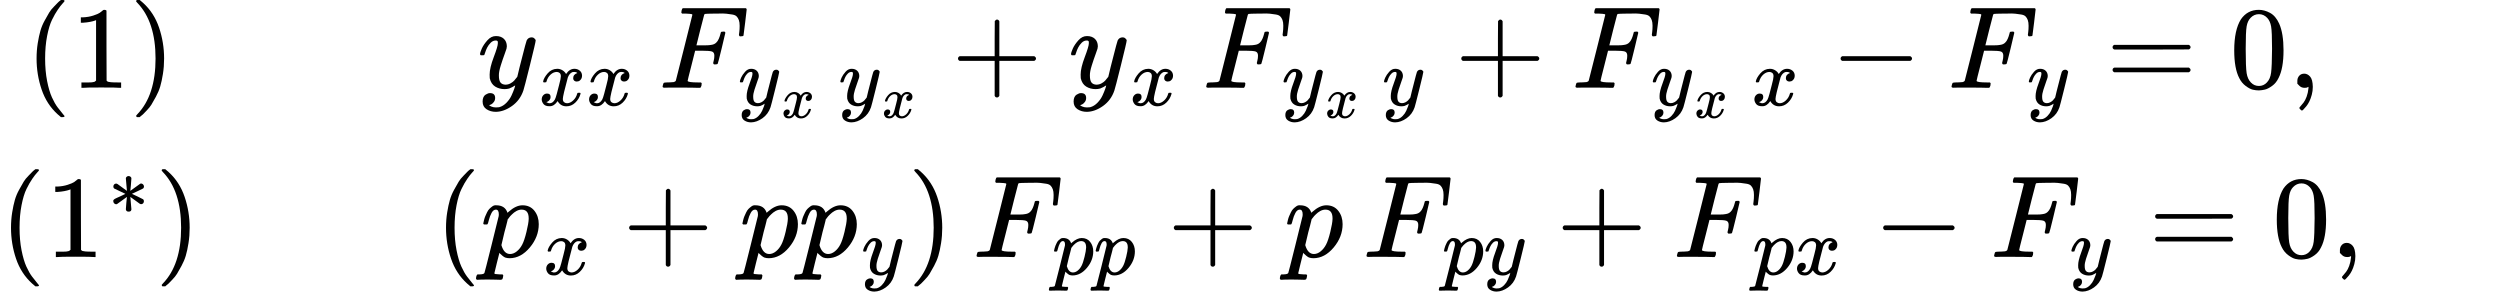<svg version="1.1" style="vertical-align: -2.251ex;" xmlns="http://www.w3.org/2000/svg" width="21348px" height="2489.9px"   viewBox="0 -1495 21348 2489.9" xmlns:xlink="http://www.w3.org/1999/xlink"><defs><path id="MJX-33-TEX-N-28" d="M94 250Q94 319 104 381T127 488T164 576T202 643T244 695T277 729T302 750H315H319Q333 750 333 741Q333 738 316 720T275 667T226 581T184 443T167 250T184 58T225 -81T274 -167T316 -220T333 -241Q333 -250 318 -250H315H302L274 -226Q180 -141 137 -14T94 250Z"></path><path id="MJX-33-TEX-N-31" d="M213 578L200 573Q186 568 160 563T102 556H83V602H102Q149 604 189 617T245 641T273 663Q275 666 285 666Q294 666 302 660V361L303 61Q310 54 315 52T339 48T401 46H427V0H416Q395 3 257 3Q121 3 100 0H88V46H114Q136 46 152 46T177 47T193 50T201 52T207 57T213 61V578Z"></path><path id="MJX-33-TEX-N-29" d="M60 749L64 750Q69 750 74 750H86L114 726Q208 641 251 514T294 250Q294 182 284 119T261 12T224 -76T186 -143T145 -194T113 -227T90 -246Q87 -249 86 -250H74Q66 -250 63 -250T58 -247T55 -238Q56 -237 66 -225Q221 -64 221 250T66 725Q56 737 55 738Q55 746 60 749Z"></path><path id="MJX-33-TEX-I-1D466" d="M21 287Q21 301 36 335T84 406T158 442Q199 442 224 419T250 355Q248 336 247 334Q247 331 231 288T198 191T182 105Q182 62 196 45T238 27Q261 27 281 38T312 61T339 94Q339 95 344 114T358 173T377 247Q415 397 419 404Q432 431 462 431Q475 431 483 424T494 412T496 403Q496 390 447 193T391 -23Q363 -106 294 -155T156 -205Q111 -205 77 -183T43 -117Q43 -95 50 -80T69 -58T89 -48T106 -45Q150 -45 150 -87Q150 -107 138 -122T115 -142T102 -147L99 -148Q101 -153 118 -160T152 -167H160Q177 -167 186 -165Q219 -156 247 -127T290 -65T313 -9T321 21L315 17Q309 13 296 6T270 -6Q250 -11 231 -11Q185 -11 150 11T104 82Q103 89 103 113Q103 170 138 262T173 379Q173 380 173 381Q173 390 173 393T169 400T158 404H154Q131 404 112 385T82 344T65 302T57 280Q55 278 41 278H27Q21 284 21 287Z"></path><path id="MJX-33-TEX-I-1D465" d="M52 289Q59 331 106 386T222 442Q257 442 286 424T329 379Q371 442 430 442Q467 442 494 420T522 361Q522 332 508 314T481 292T458 288Q439 288 427 299T415 328Q415 374 465 391Q454 404 425 404Q412 404 406 402Q368 386 350 336Q290 115 290 78Q290 50 306 38T341 26Q378 26 414 59T463 140Q466 150 469 151T485 153H489Q504 153 504 145Q504 144 502 134Q486 77 440 33T333 -11Q263 -11 227 52Q186 -10 133 -10H127Q78 -10 57 16T35 71Q35 103 54 123T99 143Q142 143 142 101Q142 81 130 66T107 46T94 41L91 40Q91 39 97 36T113 29T132 26Q168 26 194 71Q203 87 217 139T245 247T261 313Q266 340 266 352Q266 380 251 392T217 404Q177 404 142 372T93 290Q91 281 88 280T72 278H58Q52 284 52 289Z"></path><path id="MJX-33-TEX-I-1D439" d="M48 1Q31 1 31 11Q31 13 34 25Q38 41 42 43T65 46Q92 46 125 49Q139 52 144 61Q146 66 215 342T285 622Q285 629 281 629Q273 632 228 634H197Q191 640 191 642T193 659Q197 676 203 680H742Q749 676 749 669Q749 664 736 557T722 447Q720 440 702 440H690Q683 445 683 453Q683 454 686 477T689 530Q689 560 682 579T663 610T626 626T575 633T503 634H480Q398 633 393 631Q388 629 386 623Q385 622 352 492L320 363H375Q378 363 398 363T426 364T448 367T472 374T489 386Q502 398 511 419T524 457T529 475Q532 480 548 480H560Q567 475 567 470Q567 467 536 339T502 207Q500 200 482 200H470Q463 206 463 212Q463 215 468 234T473 274Q473 303 453 310T364 317H309L277 190Q245 66 245 60Q245 46 334 46H359Q365 40 365 39T363 19Q359 6 353 0H336Q295 2 185 2Q120 2 86 2T48 1Z"></path><path id="MJX-33-TEX-N-2B" d="M56 237T56 250T70 270H369V420L370 570Q380 583 389 583Q402 583 409 568V270H707Q722 262 722 250T707 230H409V-68Q401 -82 391 -82H389H387Q375 -82 369 -68V230H70Q56 237 56 250Z"></path><path id="MJX-33-TEX-N-2212" d="M84 237T84 250T98 270H679Q694 262 694 250T679 230H98Q84 237 84 250Z"></path><path id="MJX-33-TEX-N-3D" d="M56 347Q56 360 70 367H707Q722 359 722 347Q722 336 708 328L390 327H72Q56 332 56 347ZM56 153Q56 168 72 173H708Q722 163 722 153Q722 140 707 133H70Q56 140 56 153Z"></path><path id="MJX-33-TEX-N-30" d="M96 585Q152 666 249 666Q297 666 345 640T423 548Q460 465 460 320Q460 165 417 83Q397 41 362 16T301 -15T250 -22Q224 -22 198 -16T137 16T82 83Q39 165 39 320Q39 494 96 585ZM321 597Q291 629 250 629Q208 629 178 597Q153 571 145 525T137 333Q137 175 145 125T181 46Q209 16 250 16Q290 16 318 46Q347 76 354 130T362 333Q362 478 354 524T321 597Z"></path><path id="MJX-33-TEX-N-2C" d="M78 35T78 60T94 103T137 121Q165 121 187 96T210 8Q210 -27 201 -60T180 -117T154 -158T130 -185T117 -194Q113 -194 104 -185T95 -172Q95 -168 106 -156T131 -126T157 -76T173 -3V9L172 8Q170 7 167 6T161 3T152 1T140 0Q113 0 96 17Z"></path><path id="MJX-33-TEX-N-2217" d="M229 286Q216 420 216 436Q216 454 240 464Q241 464 245 464T251 465Q263 464 273 456T283 436Q283 419 277 356T270 286L328 328Q384 369 389 372T399 375Q412 375 423 365T435 338Q435 325 425 315Q420 312 357 282T289 250L355 219L425 184Q434 175 434 161Q434 146 425 136T401 125Q393 125 383 131T328 171L270 213Q283 79 283 63Q283 53 276 44T250 35Q231 35 224 44T216 63Q216 80 222 143T229 213L171 171Q115 130 110 127Q106 124 100 124Q87 124 76 134T64 161Q64 166 64 169T67 175T72 181T81 188T94 195T113 204T138 215T170 230T210 250L74 315Q65 324 65 338Q65 353 74 363T98 374Q106 374 116 368T171 328L229 286Z"></path><path id="MJX-33-TEX-I-1D45D" d="M23 287Q24 290 25 295T30 317T40 348T55 381T75 411T101 433T134 442Q209 442 230 378L240 387Q302 442 358 442Q423 442 460 395T497 281Q497 173 421 82T249 -10Q227 -10 210 -4Q199 1 187 11T168 28L161 36Q160 35 139 -51T118 -138Q118 -144 126 -145T163 -148H188Q194 -155 194 -157T191 -175Q188 -187 185 -190T172 -194Q170 -194 161 -194T127 -193T65 -192Q-5 -192 -24 -194H-32Q-39 -187 -39 -183Q-37 -156 -26 -148H-6Q28 -147 33 -136Q36 -130 94 103T155 350Q156 355 156 364Q156 405 131 405Q109 405 94 377T71 316T59 280Q57 278 43 278H29Q23 284 23 287ZM178 102Q200 26 252 26Q282 26 310 49T356 107Q374 141 392 215T411 325V331Q411 405 350 405Q339 405 328 402T306 393T286 380T269 365T254 350T243 336T235 326L232 322Q232 321 229 308T218 264T204 212Q178 106 178 102Z"></path></defs><g stroke="currentColor" fill="currentColor" stroke-width="0" transform="scale(1,-1)"><g ><g ><g  transform="translate(0,745)"><g  transform="translate(218.3,0)"><g ><use  xlink:href="#MJX-33-TEX-N-28"></use></g><g  transform="translate(389,0)"><use  xlink:href="#MJX-33-TEX-N-31"></use></g><g  transform="translate(889,0)"><use  xlink:href="#MJX-33-TEX-N-29"></use></g></g><g  transform="translate(3078.1,0)"><g ><g ></g></g><g  transform="translate(1000,0)"><g ><use  xlink:href="#MJX-33-TEX-I-1D466"></use></g><g  transform="translate(523,-150) scale(0.707)" ><g ><use  xlink:href="#MJX-33-TEX-I-1D465"></use></g><g  transform="translate(572,0)"><use  xlink:href="#MJX-33-TEX-I-1D465"></use></g></g></g><g  transform="translate(2381.9,0)"><g ></g></g><g  transform="translate(2548.9,0)"><g ><use  xlink:href="#MJX-33-TEX-I-1D439"></use></g><g  transform="translate(676,-150) scale(0.707)" ><g ><g ><use  xlink:href="#MJX-33-TEX-I-1D466"></use></g><g  transform="translate(523,-150) scale(0.707)" ><g ><use  xlink:href="#MJX-33-TEX-I-1D465"></use></g></g></g><g  transform="translate(977.5,0) scale(1.414)"><g ></g></g><g  transform="translate(1213.6,0)"><g ><use  xlink:href="#MJX-33-TEX-I-1D466"></use></g><g  transform="translate(523,-150) scale(0.707)" ><g ><use  xlink:href="#MJX-33-TEX-I-1D465"></use></g></g></g></g></g><g  transform="translate(5046.5,0)"><use  xlink:href="#MJX-33-TEX-N-2B"></use></g><g  transform="translate(6046.7,0)"><g ><use  xlink:href="#MJX-33-TEX-I-1D466"></use></g><g  transform="translate(523,-150) scale(0.707)" ><g ><use  xlink:href="#MJX-33-TEX-I-1D465"></use></g></g></g><g  transform="translate(7024.2,0)"><g ></g></g><g  transform="translate(7191.2,0)"><g ><use  xlink:href="#MJX-33-TEX-I-1D439"></use></g><g  transform="translate(676,-150) scale(0.707)" ><g ><g ><use  xlink:href="#MJX-33-TEX-I-1D466"></use></g><g  transform="translate(523,-150) scale(0.707)" ><g ><use  xlink:href="#MJX-33-TEX-I-1D465"></use></g></g></g><g  transform="translate(977.5,0) scale(1.414)"><g ></g></g><g  transform="translate(1213.6,0)"><use  xlink:href="#MJX-33-TEX-I-1D466"></use></g></g></g><g  transform="translate(9344.1,0)"><use  xlink:href="#MJX-33-TEX-N-2B"></use></g><g  transform="translate(10344.3,0)"><g ><use  xlink:href="#MJX-33-TEX-I-1D439"></use></g><g  transform="translate(676,-150) scale(0.707)" ><g ><g ><use  xlink:href="#MJX-33-TEX-I-1D466"></use></g><g  transform="translate(523,-150) scale(0.707)" ><g ><use  xlink:href="#MJX-33-TEX-I-1D465"></use></g></g></g><g  transform="translate(977.5,0) scale(1.414)"><g ></g></g><g  transform="translate(1213.6,0)"><use  xlink:href="#MJX-33-TEX-I-1D465"></use></g></g></g><g  transform="translate(12555.1,0)"><use  xlink:href="#MJX-33-TEX-N-2212"></use></g><g  transform="translate(13555.4,0)"><g ><use  xlink:href="#MJX-33-TEX-I-1D439"></use></g><g  transform="translate(676,-150) scale(0.707)" ><g ><use  xlink:href="#MJX-33-TEX-I-1D466"></use></g></g></g><g  transform="translate(14905.6,0)"><use  xlink:href="#MJX-33-TEX-N-3D"></use></g><g  transform="translate(15961.4,0)"><use  xlink:href="#MJX-33-TEX-N-30"></use></g><g  transform="translate(16461.4,0)"><use  xlink:href="#MJX-33-TEX-N-2C"></use></g></g><g  transform="translate(21181,0)"><g ><g ></g></g></g></g><g  transform="translate(0,-700)"><g ><g ><use  xlink:href="#MJX-33-TEX-N-28"></use></g><g  transform="translate(389,0)"><g ><use  xlink:href="#MJX-33-TEX-N-31"></use></g><g  transform="translate(533,363) scale(0.707)" ><g ><use  xlink:href="#MJX-33-TEX-N-2217"></use></g></g></g><g  transform="translate(1325.6,0)"><use  xlink:href="#MJX-33-TEX-N-29"></use></g></g><g  transform="translate(2714.6,0)"><g ><g ></g></g><g  transform="translate(1000,0)"><use  xlink:href="#MJX-33-TEX-N-28"></use></g><g  transform="translate(1389,0)"><g ><use  xlink:href="#MJX-33-TEX-I-1D45D"></use></g><g  transform="translate(536,-150) scale(0.707)" ><g ><use  xlink:href="#MJX-33-TEX-I-1D465"></use></g></g></g><g  transform="translate(2601.7,0)"><use  xlink:href="#MJX-33-TEX-N-2B"></use></g><g  transform="translate(3601.9,0)"><use  xlink:href="#MJX-33-TEX-I-1D45D"></use></g><g  transform="translate(4104.9,0)"><g ><use  xlink:href="#MJX-33-TEX-I-1D45D"></use></g><g  transform="translate(536,-150) scale(0.707)" ><g ><use  xlink:href="#MJX-33-TEX-I-1D466"></use></g></g></g><g  transform="translate(5037.4,0)"><use  xlink:href="#MJX-33-TEX-N-29"></use></g><g  transform="translate(5426.4,0)"><g ></g></g><g  transform="translate(5593.4,0)"><g ><use  xlink:href="#MJX-33-TEX-I-1D439"></use></g><g  transform="translate(676,-150) scale(0.707)" ><g ><use  xlink:href="#MJX-33-TEX-I-1D45D"></use></g><g  transform="translate(503,0)"><use  xlink:href="#MJX-33-TEX-I-1D45D"></use></g></g></g><g  transform="translate(7253,0)"><use  xlink:href="#MJX-33-TEX-N-2B"></use></g><g  transform="translate(8253.2,0)"><use  xlink:href="#MJX-33-TEX-I-1D45D"></use></g><g  transform="translate(8756.2,0)"><g ></g></g><g  transform="translate(8923.2,0)"><g ><use  xlink:href="#MJX-33-TEX-I-1D439"></use></g><g  transform="translate(676,-150) scale(0.707)" ><g ><use  xlink:href="#MJX-33-TEX-I-1D45D"></use></g><g  transform="translate(503,0)"><use  xlink:href="#MJX-33-TEX-I-1D466"></use></g></g></g><g  transform="translate(10573.6,0)"><use  xlink:href="#MJX-33-TEX-N-2B"></use></g><g  transform="translate(11573.8,0)"><g ><use  xlink:href="#MJX-33-TEX-I-1D439"></use></g><g  transform="translate(676,-150) scale(0.707)" ><g ><use  xlink:href="#MJX-33-TEX-I-1D45D"></use></g><g  transform="translate(503,0)"><use  xlink:href="#MJX-33-TEX-I-1D465"></use></g></g></g><g  transform="translate(13282.1,0)"><use  xlink:href="#MJX-33-TEX-N-2212"></use></g><g  transform="translate(14282.4,0)"><g ><use  xlink:href="#MJX-33-TEX-I-1D439"></use></g><g  transform="translate(676,-150) scale(0.707)" ><g ><use  xlink:href="#MJX-33-TEX-I-1D466"></use></g></g></g><g  transform="translate(15632.6,0)"><use  xlink:href="#MJX-33-TEX-N-3D"></use></g><g  transform="translate(16688.4,0)"><use  xlink:href="#MJX-33-TEX-N-30"></use></g><g  transform="translate(17188.4,0)"><use  xlink:href="#MJX-33-TEX-N-2C"></use></g></g><g  transform="translate(21181,0)"><g ><g ></g></g></g></g></g></g></g></svg>